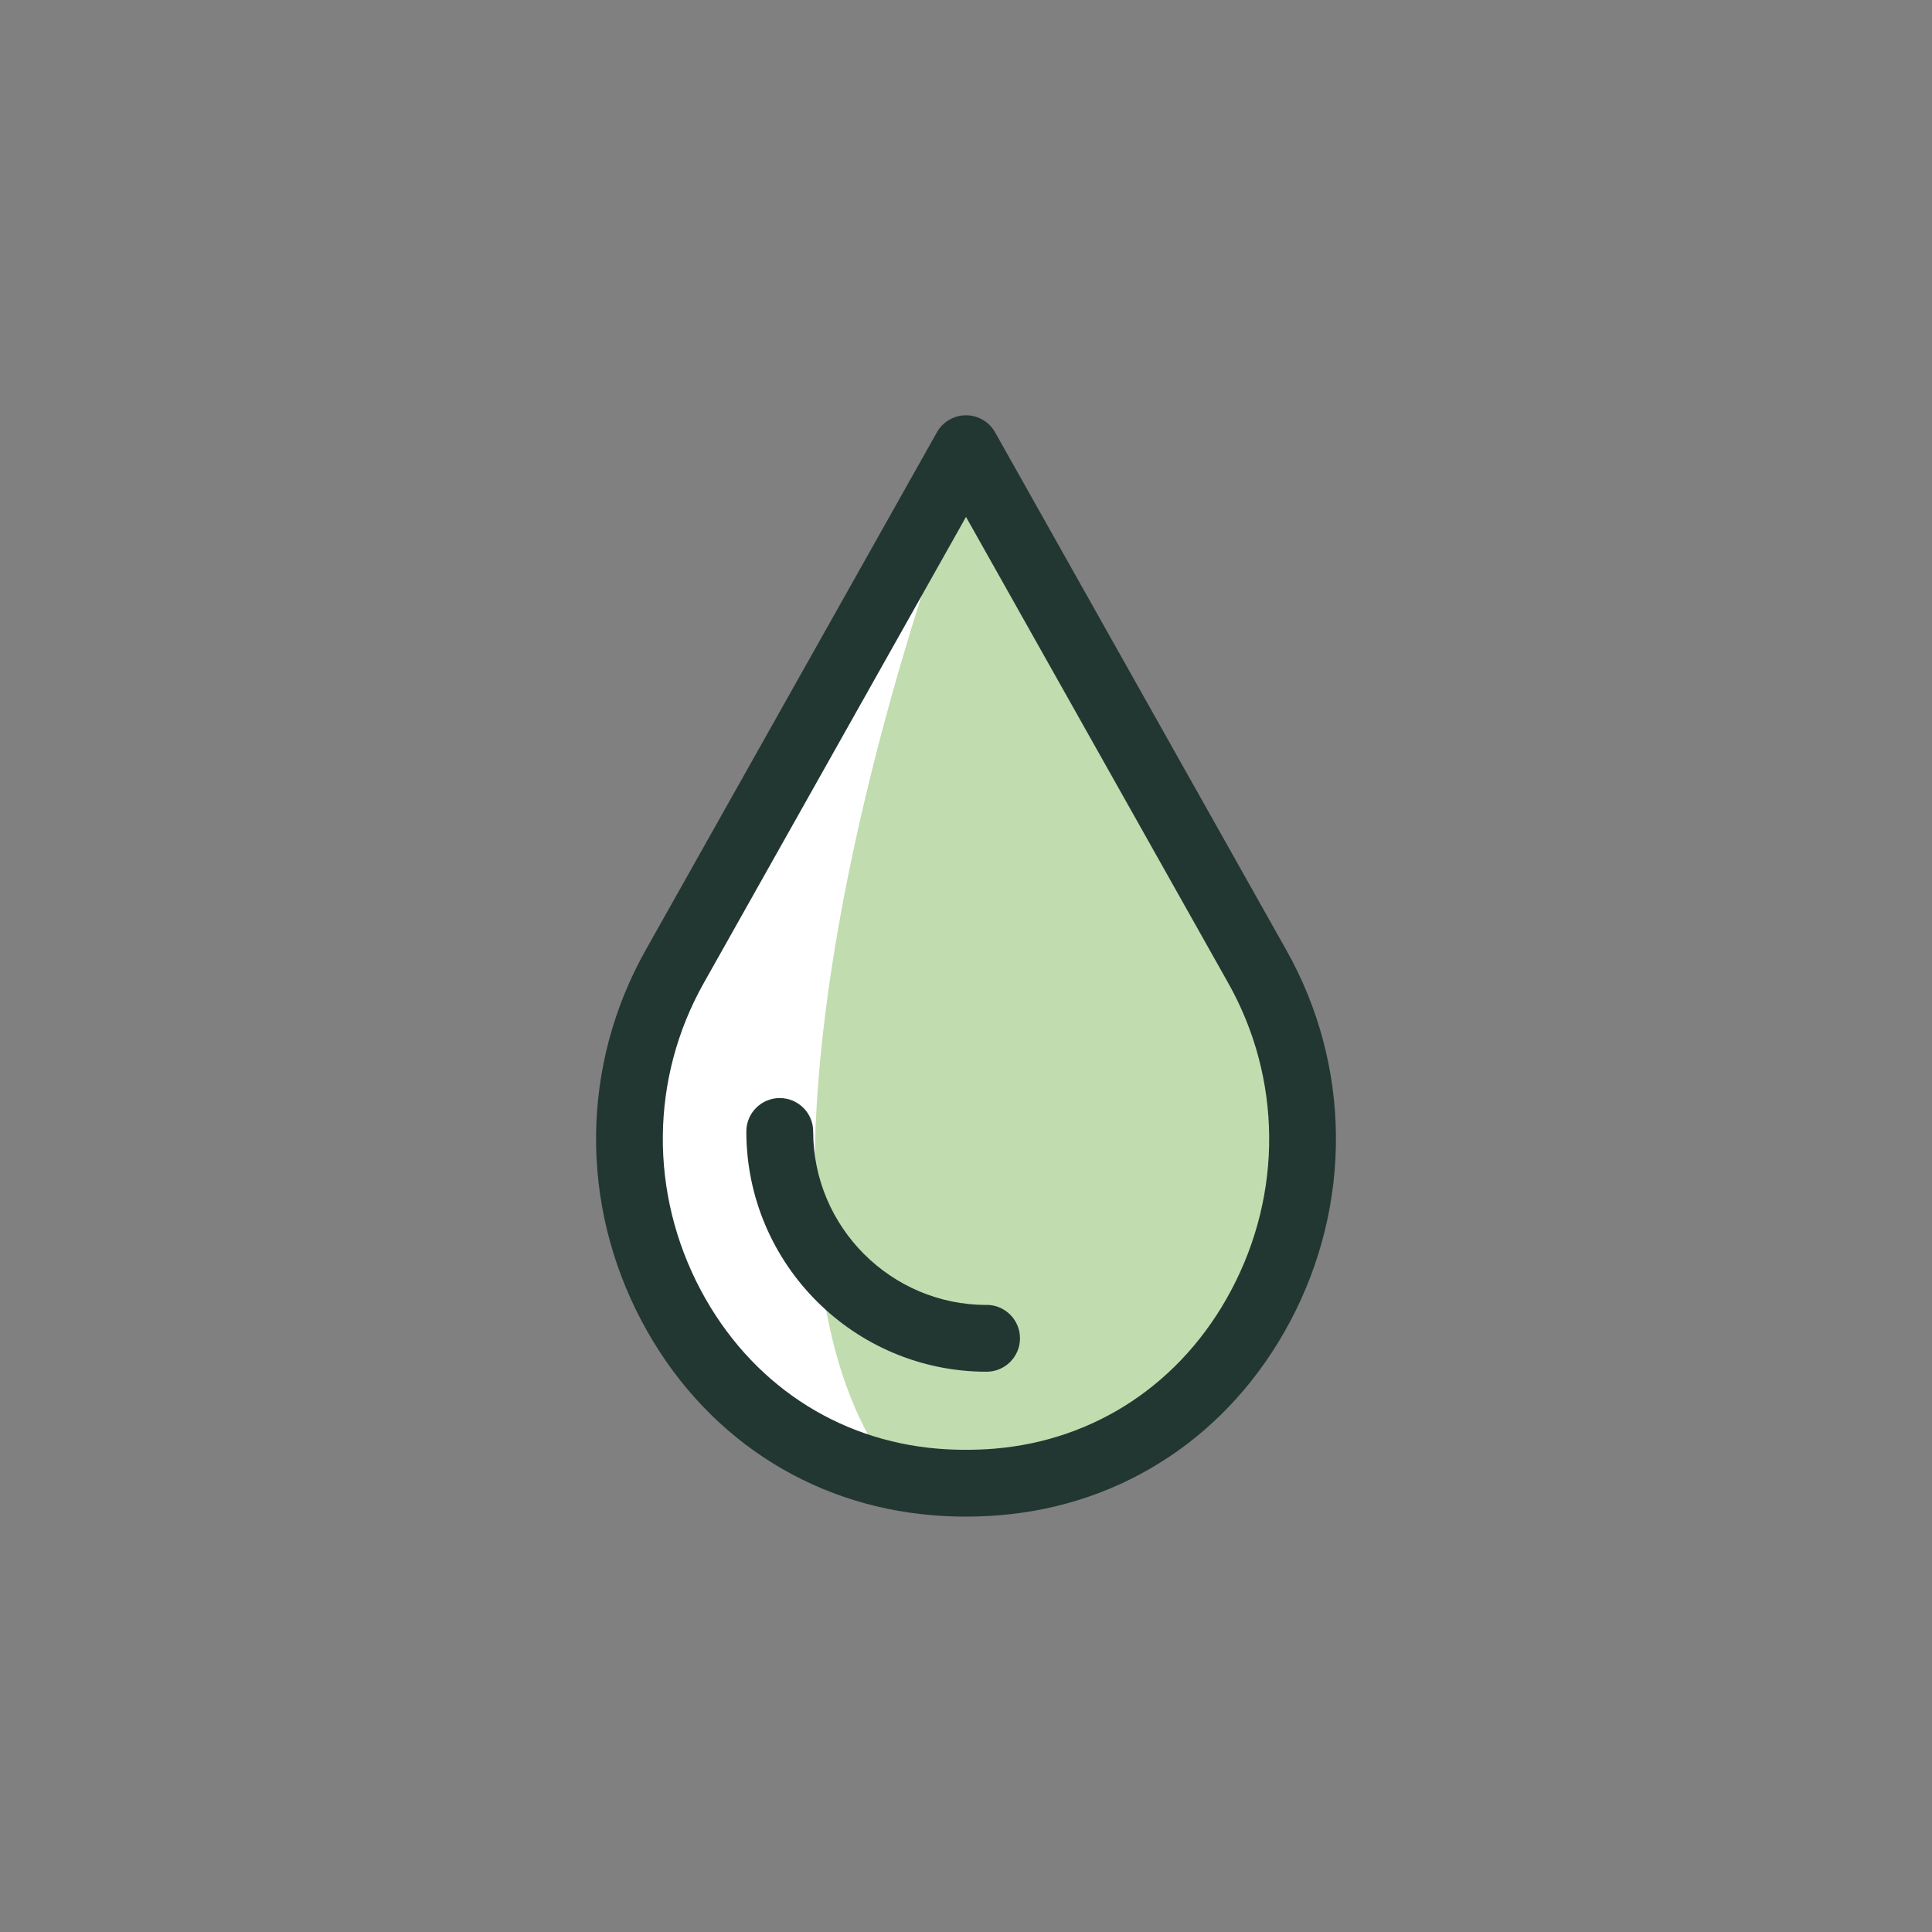 <svg viewBox="0 0 200 200" xmlns="http://www.w3.org/2000/svg" id="Provenance">
  <rect x="0" y="0" width="200" height="200" fill="#808080" stroke="none"/>
  <defs>
    <style>
      .cls-1 {
        fill: #233732;
      }

      .cls-2 {
        fill: #fff;
      }

      .cls-3 {
        fill: #c1dcaf;
      }
    </style>
  </defs>
  <polygon points="97.72 51 67.51 102.57 63.72 116 67.72 132 77.27 145.9 89.72 153 101 153 97.72 51" class="cls-2"></polygon>
  <path d="M100.04,48.28s-32.9,84.05-3.48,108.58l22.35-7.9,17-25.5-.65-16.35-35.22-58.83Z" class="cls-3"></path>
  <path d="M103.44,156.86c-1.13.09-2.29.14-3.44.14s-2.31-.05-3.44-.14c-12.92-1.05-23.9-8.36-30.11-20.05-6.46-12.16-6.32-26.52.38-38.44l30.16-53.62c.61-1.09,1.76-1.76,3.01-1.76s2.4.67,3.01,1.76l30.16,53.62c6.7,11.91,6.84,26.28.38,38.44-6.22,11.69-17.19,19-30.11,20.05ZM127.45,133.57c5.35-10.06,5.24-21.95-.3-31.8l-27.15-48.26-27.15,48.26c-5.54,9.85-5.65,21.74-.3,31.8,5.09,9.57,14.04,15.54,24.57,16.4,1.89.15,3.87.15,5.77,0,10.52-.86,19.48-6.83,24.56-16.4ZM102.14,135.09c-9.9,0-17.96-8.06-17.96-17.96,0-1.91-1.55-3.46-3.46-3.46s-3.46,1.55-3.46,3.46c0,13.72,11.16,24.87,24.87,24.87,1.91,0,3.46-1.55,3.46-3.46s-1.55-3.46-3.46-3.46Z" class="cls-1"></path>
</svg>